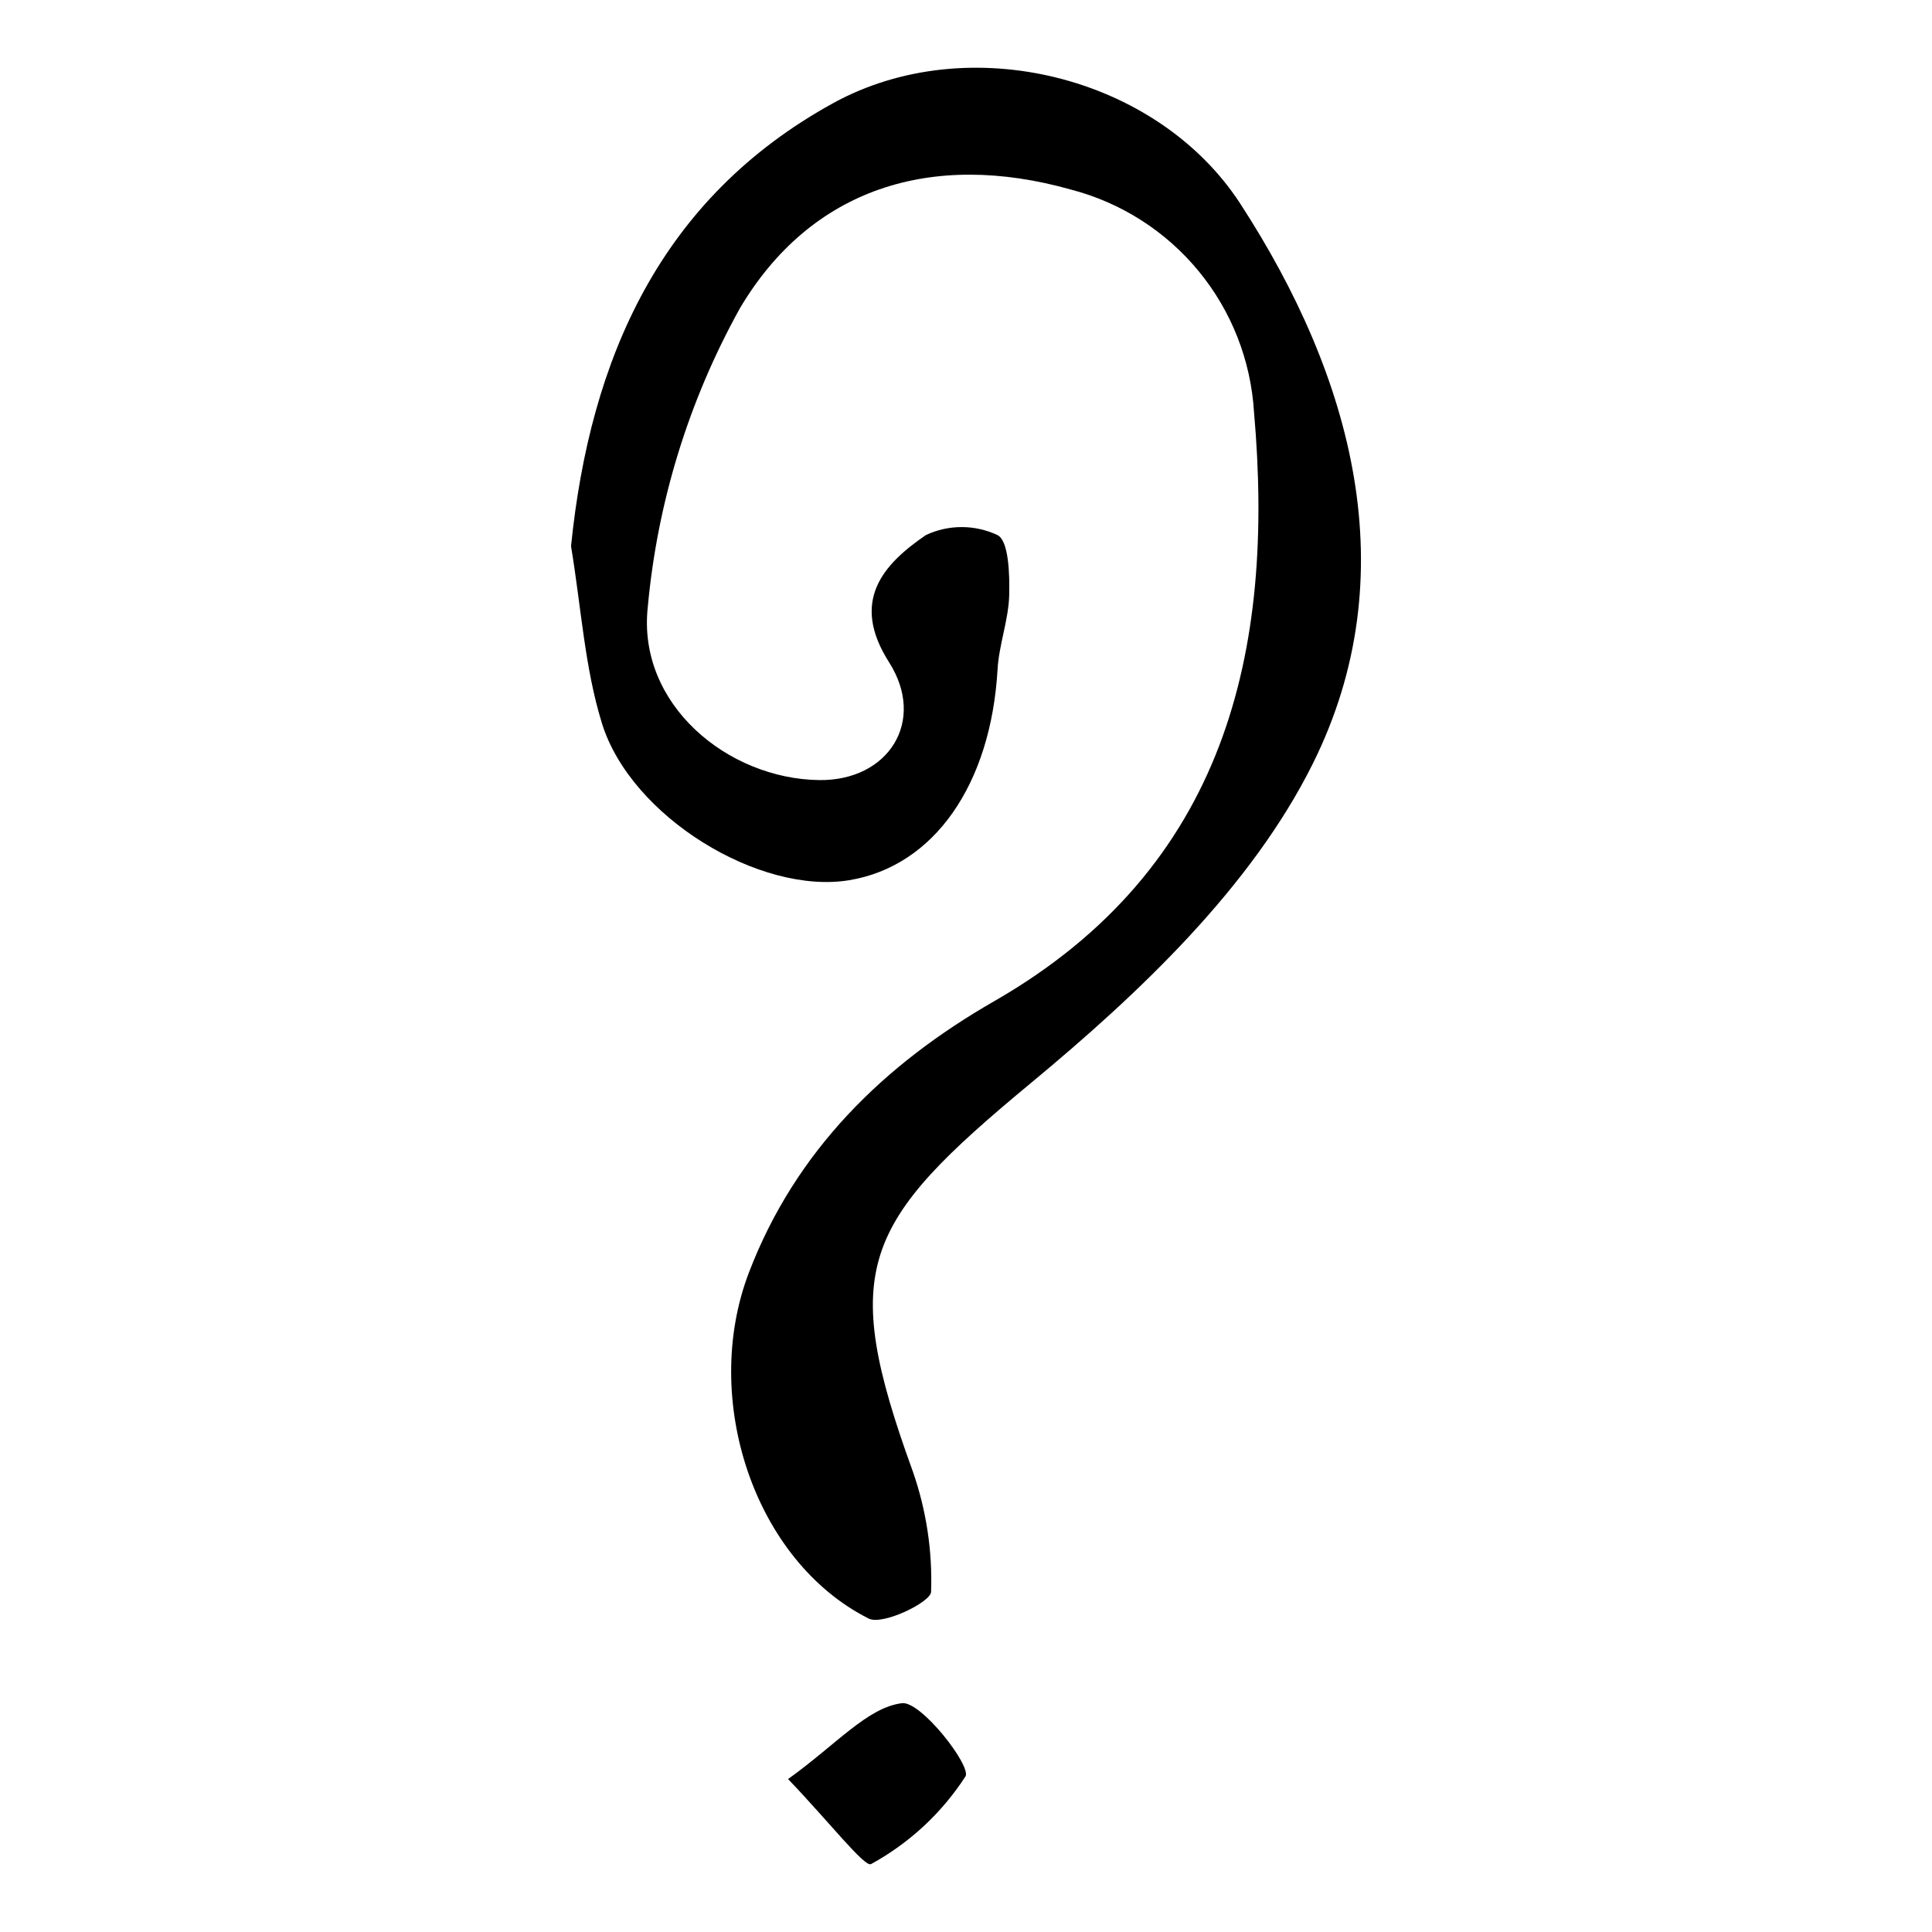 <?xml version="1.0" encoding="UTF-8"?>
<!-- Uploaded to: SVG Repo, www.svgrepo.com, Generator: SVG Repo Mixer Tools -->
<svg fill="#000000" width="800px" height="800px" version="1.1" viewBox="144 144 512 512" xmlns="http://www.w3.org/2000/svg">
 <g>
  <path d="m295.33 288.75c5.055-49.852 23.758-92.297 69.496-117.43 35.688-19.613 85.758-7.359 107.87 26.672 29.809 45.879 44.129 98.297 19.207 148.4-16.234 32.633-45.82 60.688-74.605 84.539-44.977 37.273-50.969 49.102-31.41 102.96 3.586 10.262 5.234 21.105 4.859 31.973-0.082 2.723-12.836 8.934-16.523 7.078-30.387-15.273-44.531-58.254-31.77-91.66 12.387-32.43 35.891-55.242 64.988-71.938 61.637-35.371 74.449-93.043 68.879-156.18-0.836-13.668-5.965-26.723-14.66-37.301-8.695-10.578-20.512-18.137-33.758-21.598-37.215-10.523-69.051-0.172-87.781 31.363-13.586 24.449-21.922 51.469-24.465 79.328-2.769 25.68 21.148 45.457 45.43 45.773 18.332 0.238 28.477-15.59 18.516-31.23-10.277-16.137-1.73-25.848 9.777-33.711 6.004-2.812 12.949-2.809 18.953 0.012 2.981 1.445 3.25 10.355 3.117 15.867-0.16 6.594-2.703 13.109-3.086 19.723-1.77 30.512-16.812 52.156-39.324 55.875-23.637 3.906-57.84-16.723-65.531-41.617-4.566-14.762-5.481-30.652-8.18-46.898z"/>
  <path d="m352.85 615.47c12.891-9.25 20.969-18.914 30.152-20.109 5.059-0.66 18.453 16.613 16.867 19.395-6.281 9.707-14.887 17.699-25.031 23.242-1.648 0.984-11.199-11.285-21.988-22.527z"/>
 </g>
</svg>